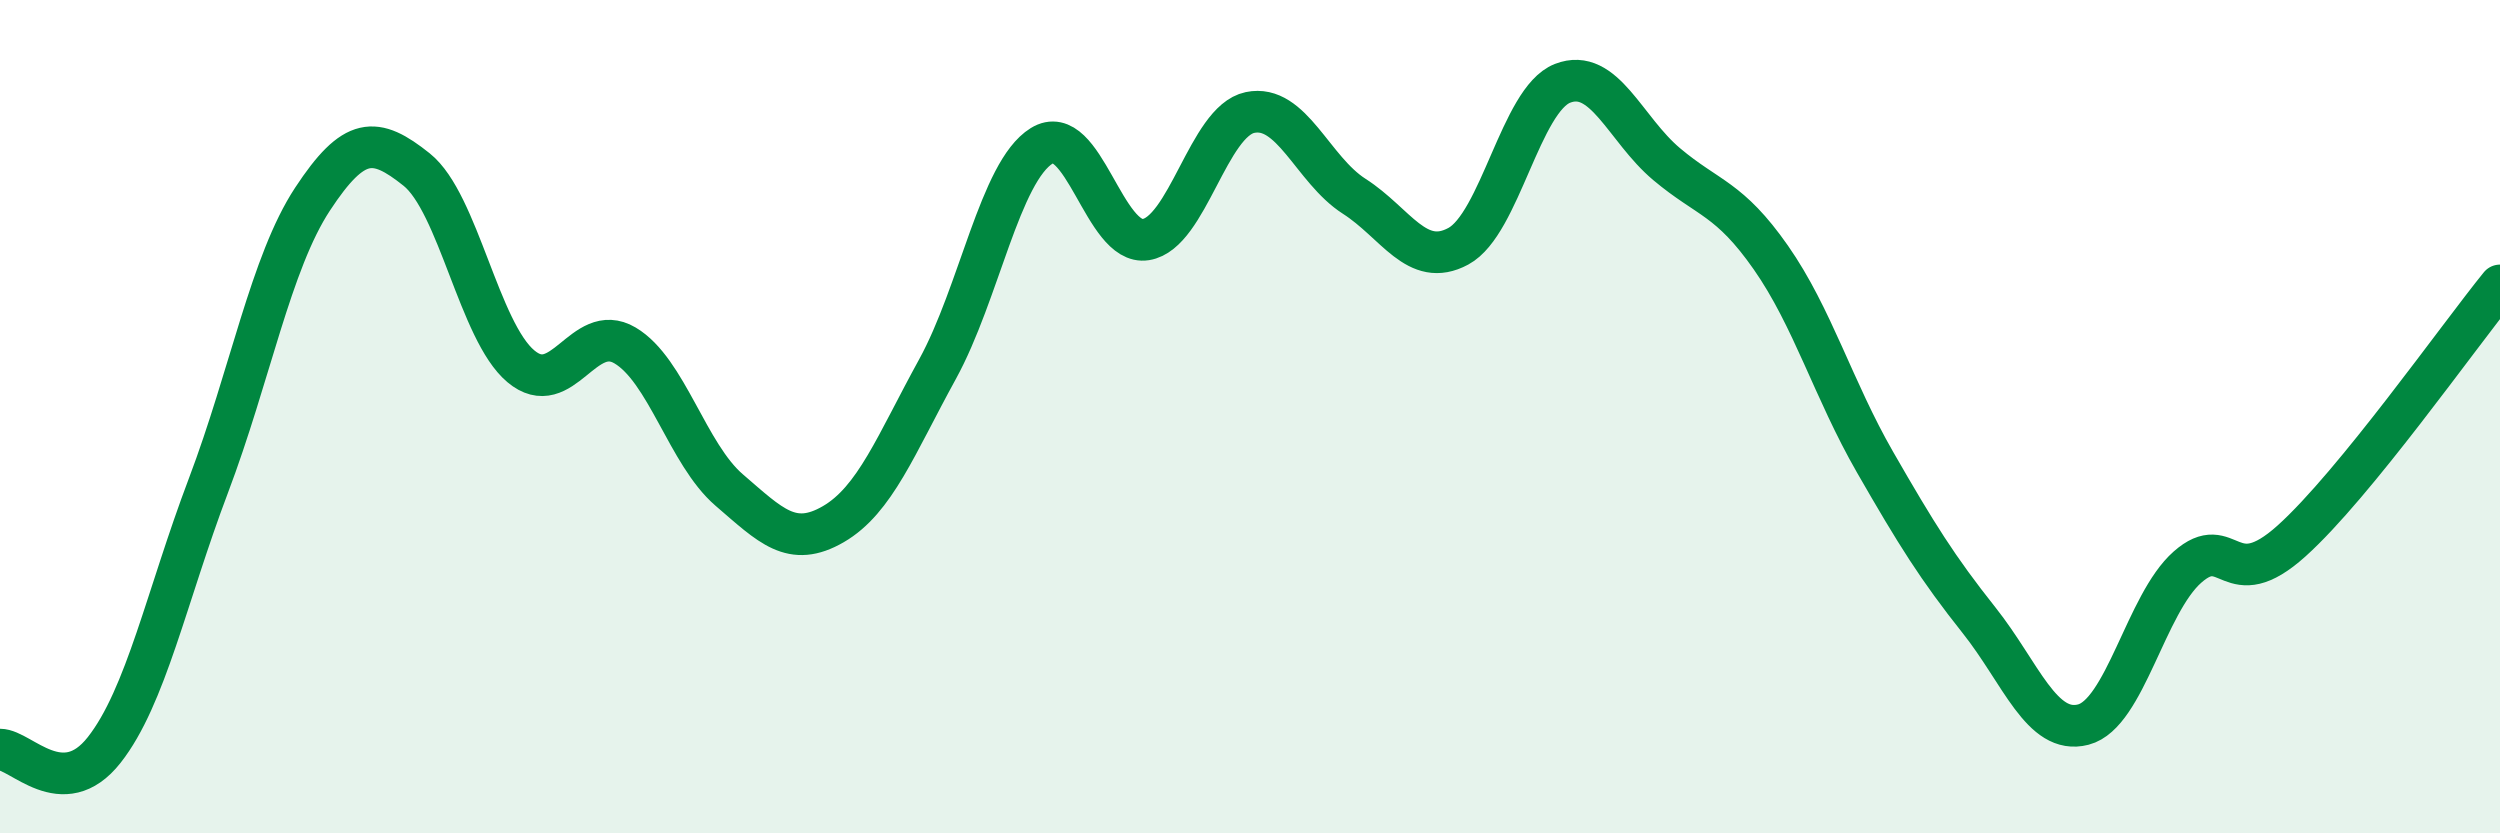 
    <svg width="60" height="20" viewBox="0 0 60 20" xmlns="http://www.w3.org/2000/svg">
      <path
        d="M 0,17.99 C 0.5,17.99 1.5,19.27 2.5,18 C 3.5,16.73 4,14.3 5,11.66 C 6,9.02 6.5,6.3 7.5,4.78 C 8.5,3.26 9,3.27 10,4.07 C 11,4.87 11.5,7.95 12.5,8.79 C 13.5,9.63 14,7.7 15,8.29 C 16,8.88 16.5,10.9 17.5,11.76 C 18.5,12.62 19,13.16 20,12.58 C 21,12 21.5,10.68 22.5,8.86 C 23.5,7.04 24,4.12 25,3.5 C 26,2.88 26.5,5.91 27.5,5.75 C 28.5,5.59 29,2.91 30,2.7 C 31,2.49 31.5,4.07 32.5,4.71 C 33.5,5.35 34,6.45 35,5.91 C 36,5.37 36.5,2.39 37.5,2 C 38.5,1.61 39,3.1 40,3.94 C 41,4.78 41.5,4.75 42.5,6.18 C 43.5,7.61 44,9.35 45,11.09 C 46,12.83 46.5,13.63 47.5,14.89 C 48.5,16.15 49,17.65 50,17.39 C 51,17.13 51.5,14.49 52.5,13.61 C 53.5,12.73 53.5,14.33 55,12.98 C 56.5,11.63 59,8.08 60,6.85L60 20L0 20Z"
        fill="#008740"
        opacity="0.1"
        stroke-linecap="round"
        stroke-linejoin="round"
      />
      <path
        d="M 0,17.99 C 0.5,17.99 1.5,19.27 2.5,18 C 3.5,16.73 4,14.3 5,11.66 C 6,9.02 6.5,6.3 7.5,4.78 C 8.5,3.26 9,3.27 10,4.07 C 11,4.87 11.5,7.95 12.5,8.79 C 13.5,9.63 14,7.7 15,8.29 C 16,8.88 16.5,10.9 17.5,11.76 C 18.5,12.62 19,13.16 20,12.58 C 21,12 21.5,10.68 22.5,8.86 C 23.5,7.04 24,4.12 25,3.5 C 26,2.88 26.5,5.91 27.5,5.75 C 28.5,5.59 29,2.91 30,2.7 C 31,2.49 31.5,4.07 32.5,4.71 C 33.5,5.35 34,6.45 35,5.91 C 36,5.37 36.5,2.39 37.5,2 C 38.5,1.61 39,3.1 40,3.94 C 41,4.78 41.5,4.75 42.5,6.18 C 43.5,7.61 44,9.35 45,11.09 C 46,12.83 46.5,13.63 47.5,14.89 C 48.5,16.15 49,17.65 50,17.39 C 51,17.13 51.5,14.49 52.5,13.61 C 53.5,12.73 53.5,14.33 55,12.98 C 56.5,11.63 59,8.08 60,6.85"
        stroke="#008740"
        stroke-width="1"
        fill="none"
        stroke-linecap="round"
        stroke-linejoin="round"
      />
    </svg>
  